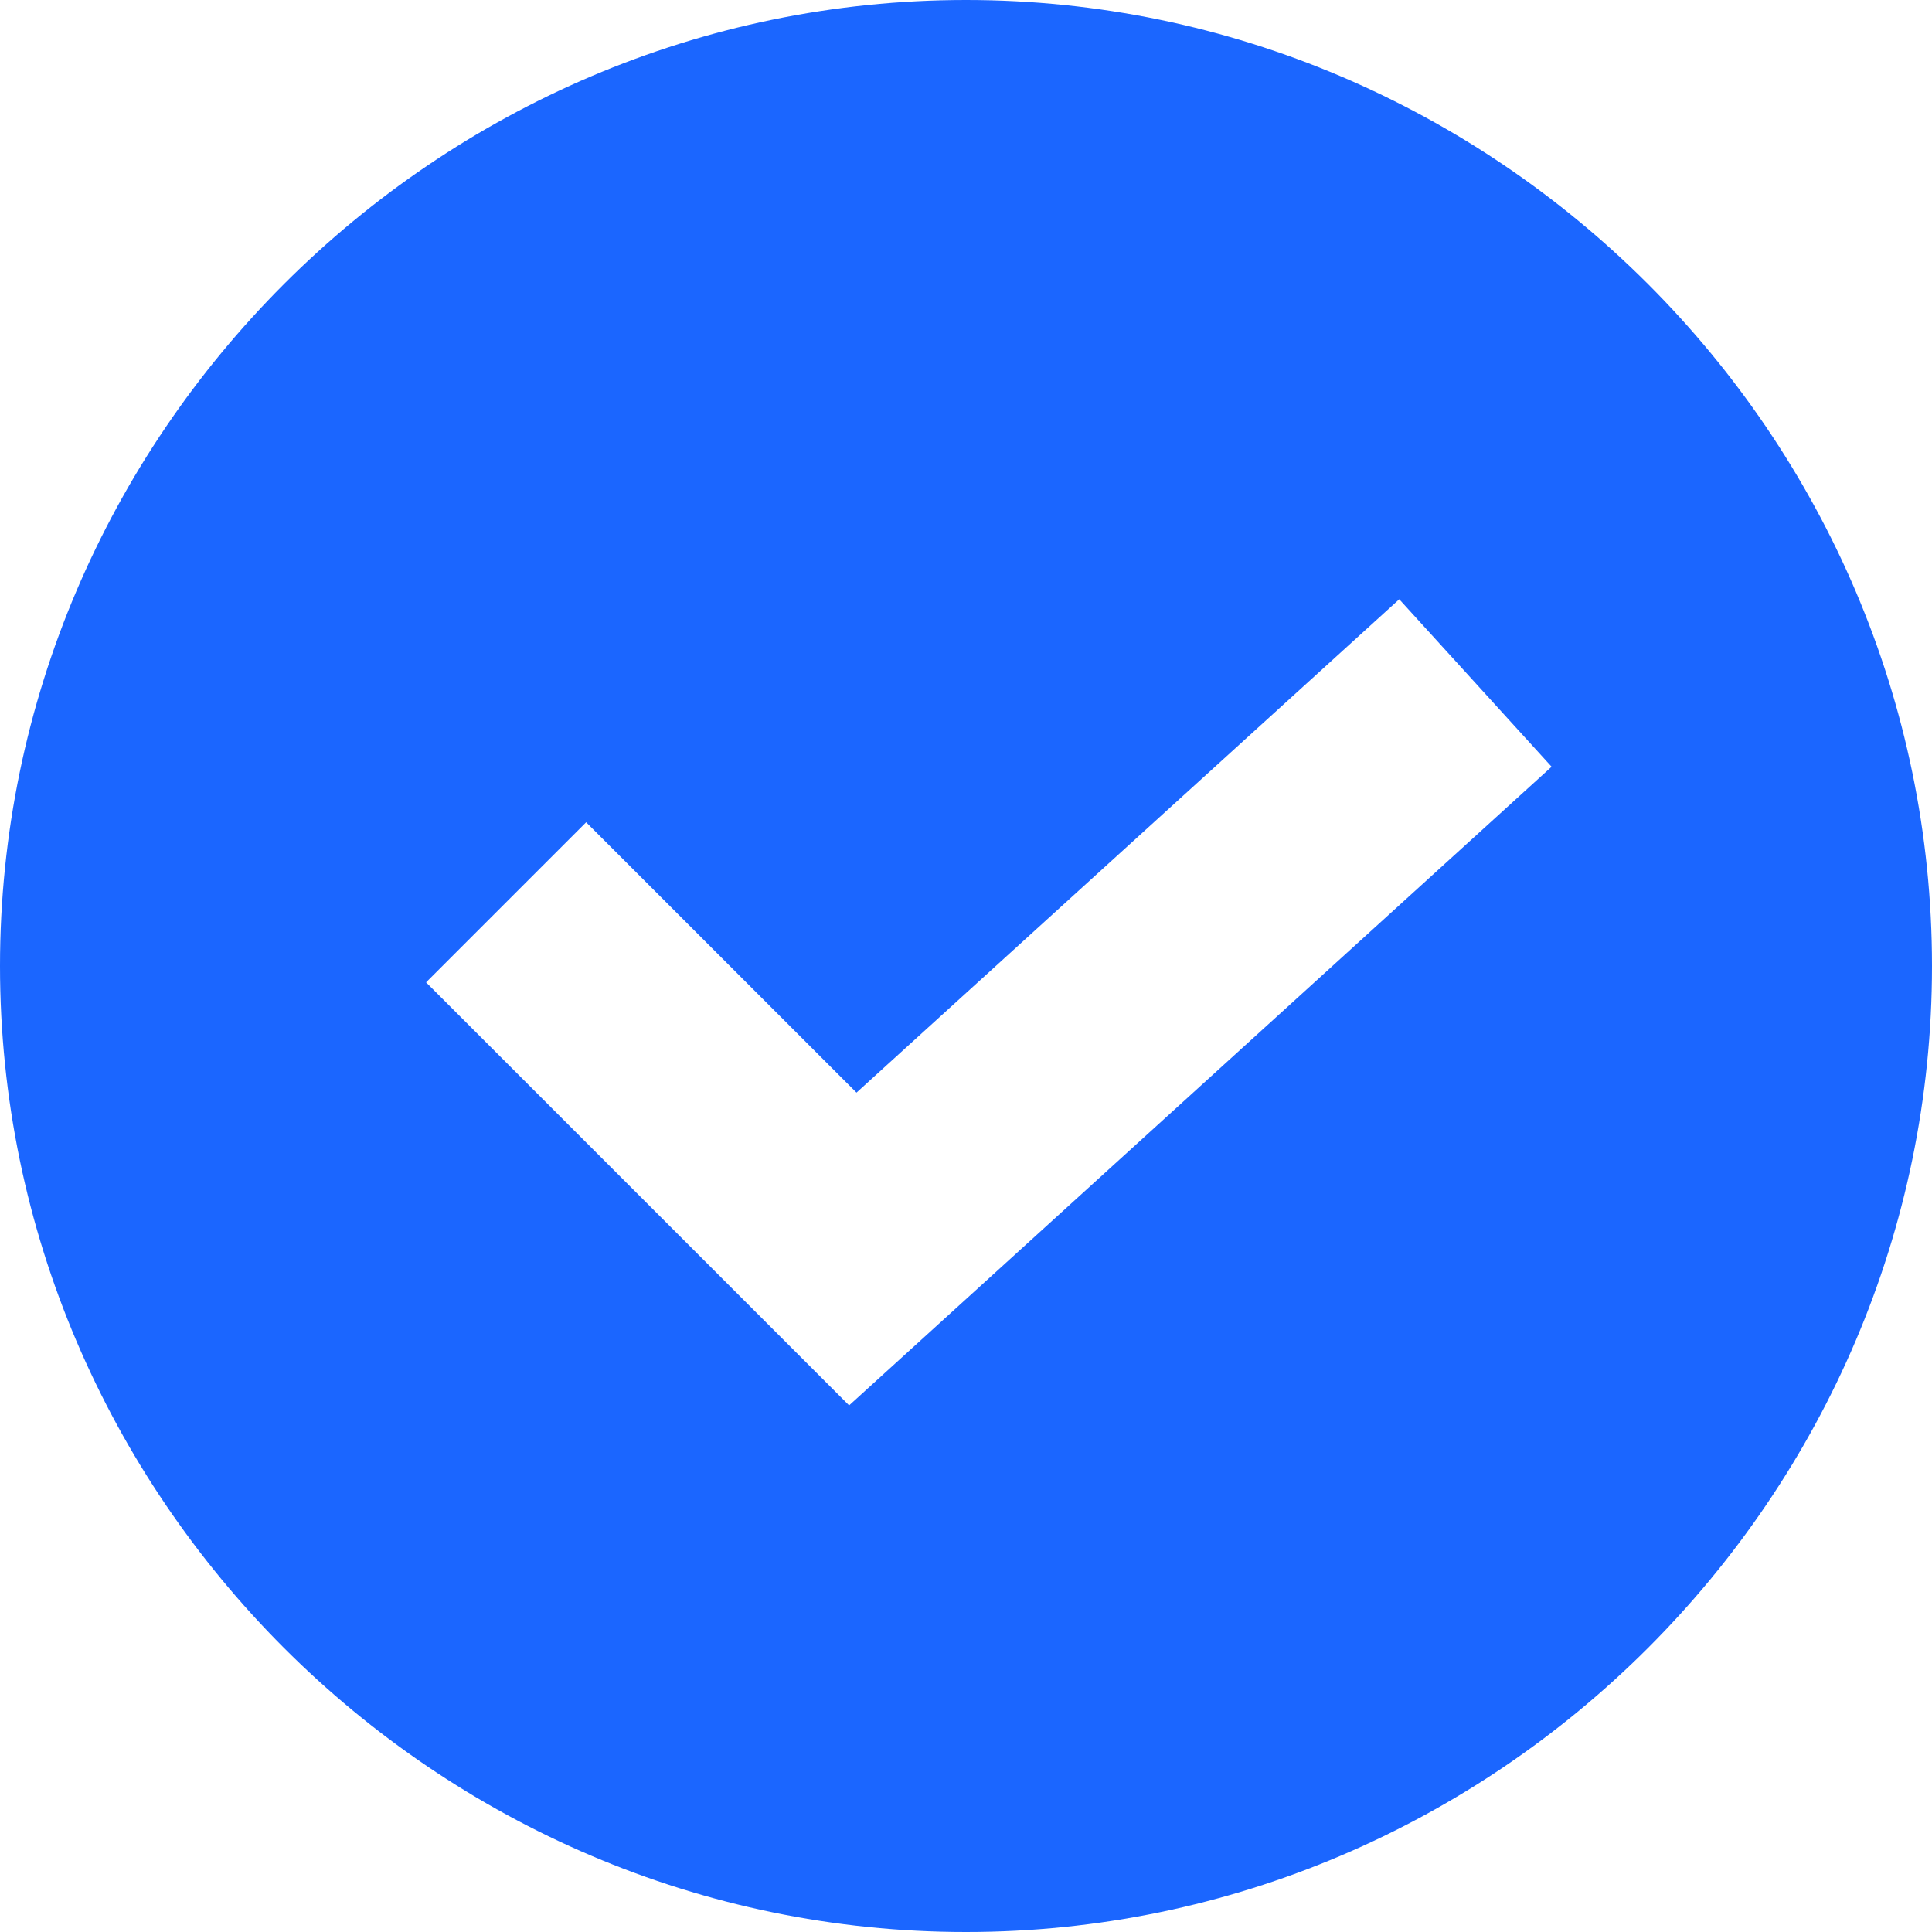<svg width="28" height="28" viewBox="0 0 28 28" fill="none" xmlns="http://www.w3.org/2000/svg">
<g clip-path="url(#clip0_195_515)">
<path d="M14 0C6.31 0 0 6.31 0 14C0 21.69 6.31 28 14 28C21.69 28 28 21.69 28 14C28 6.31 21.69 0 14 0ZM12.306 20.368L6.175 14.237L8.495 11.917L12.413 15.835L20.279 8.685L22.487 11.112L12.306 20.368Z" fill="#1B66FF"/>
</g>
<defs>
<clipPath id="clip0_195_515">
<rect width="28" height="28" fill="white"/>
</clipPath>
</defs>
</svg>
